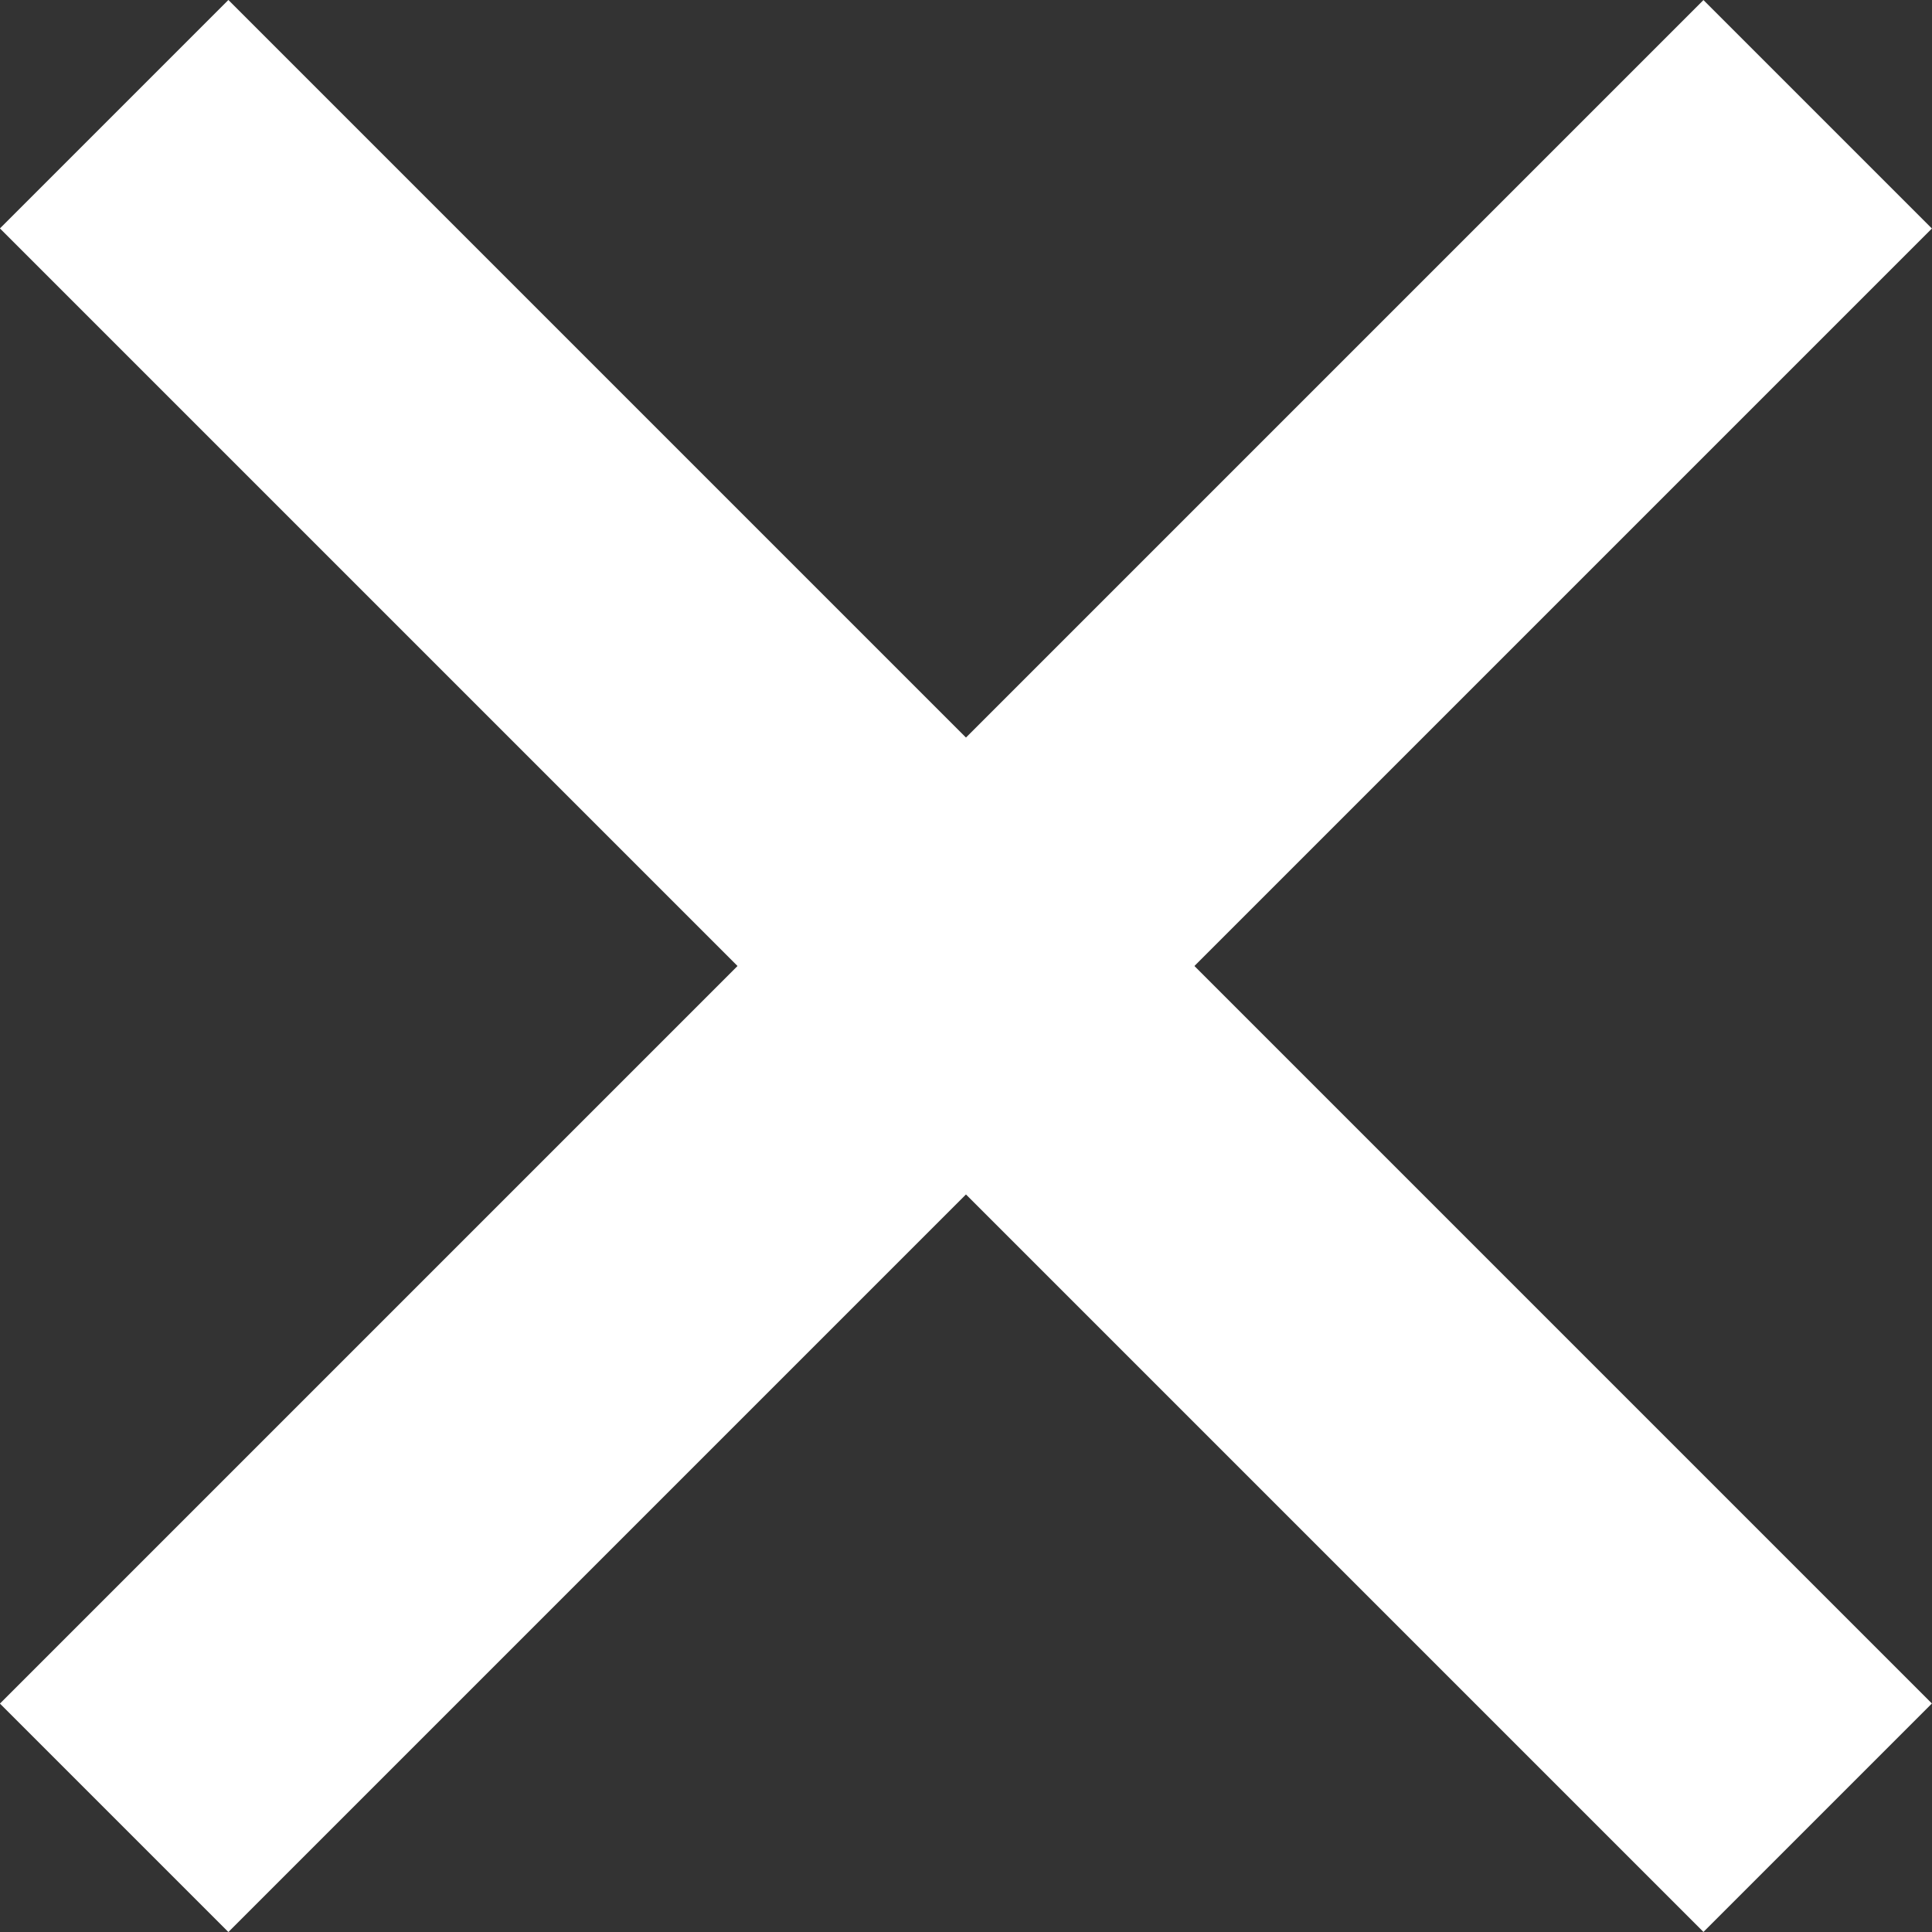 <?xml version="1.0" encoding="UTF-8"?> <svg xmlns="http://www.w3.org/2000/svg" viewBox="0 0 150.1 150.1"><rect x="0" y="0" width="150.1" height="150.1" fill="#333333" stroke="none"/> <defs> <style>.cls-1{fill:#fff;}</style> </defs> <title>Ресурс 27бббббббб</title> <g id="Слой_2" data-name="Слой 2"> <g id="Слой_1-2" data-name="Слой 1"> <rect class="cls-1" x="-18.54" y="62.5" width="187.17" height="25.1" transform="translate(-31.09 75.05) rotate(-45)"></rect> <rect class="cls-1" x="62.5" y="-18.54" width="25.1" height="187.17" transform="translate(-31.09 75.05) rotate(-45)"></rect> </g> </g> </svg> 